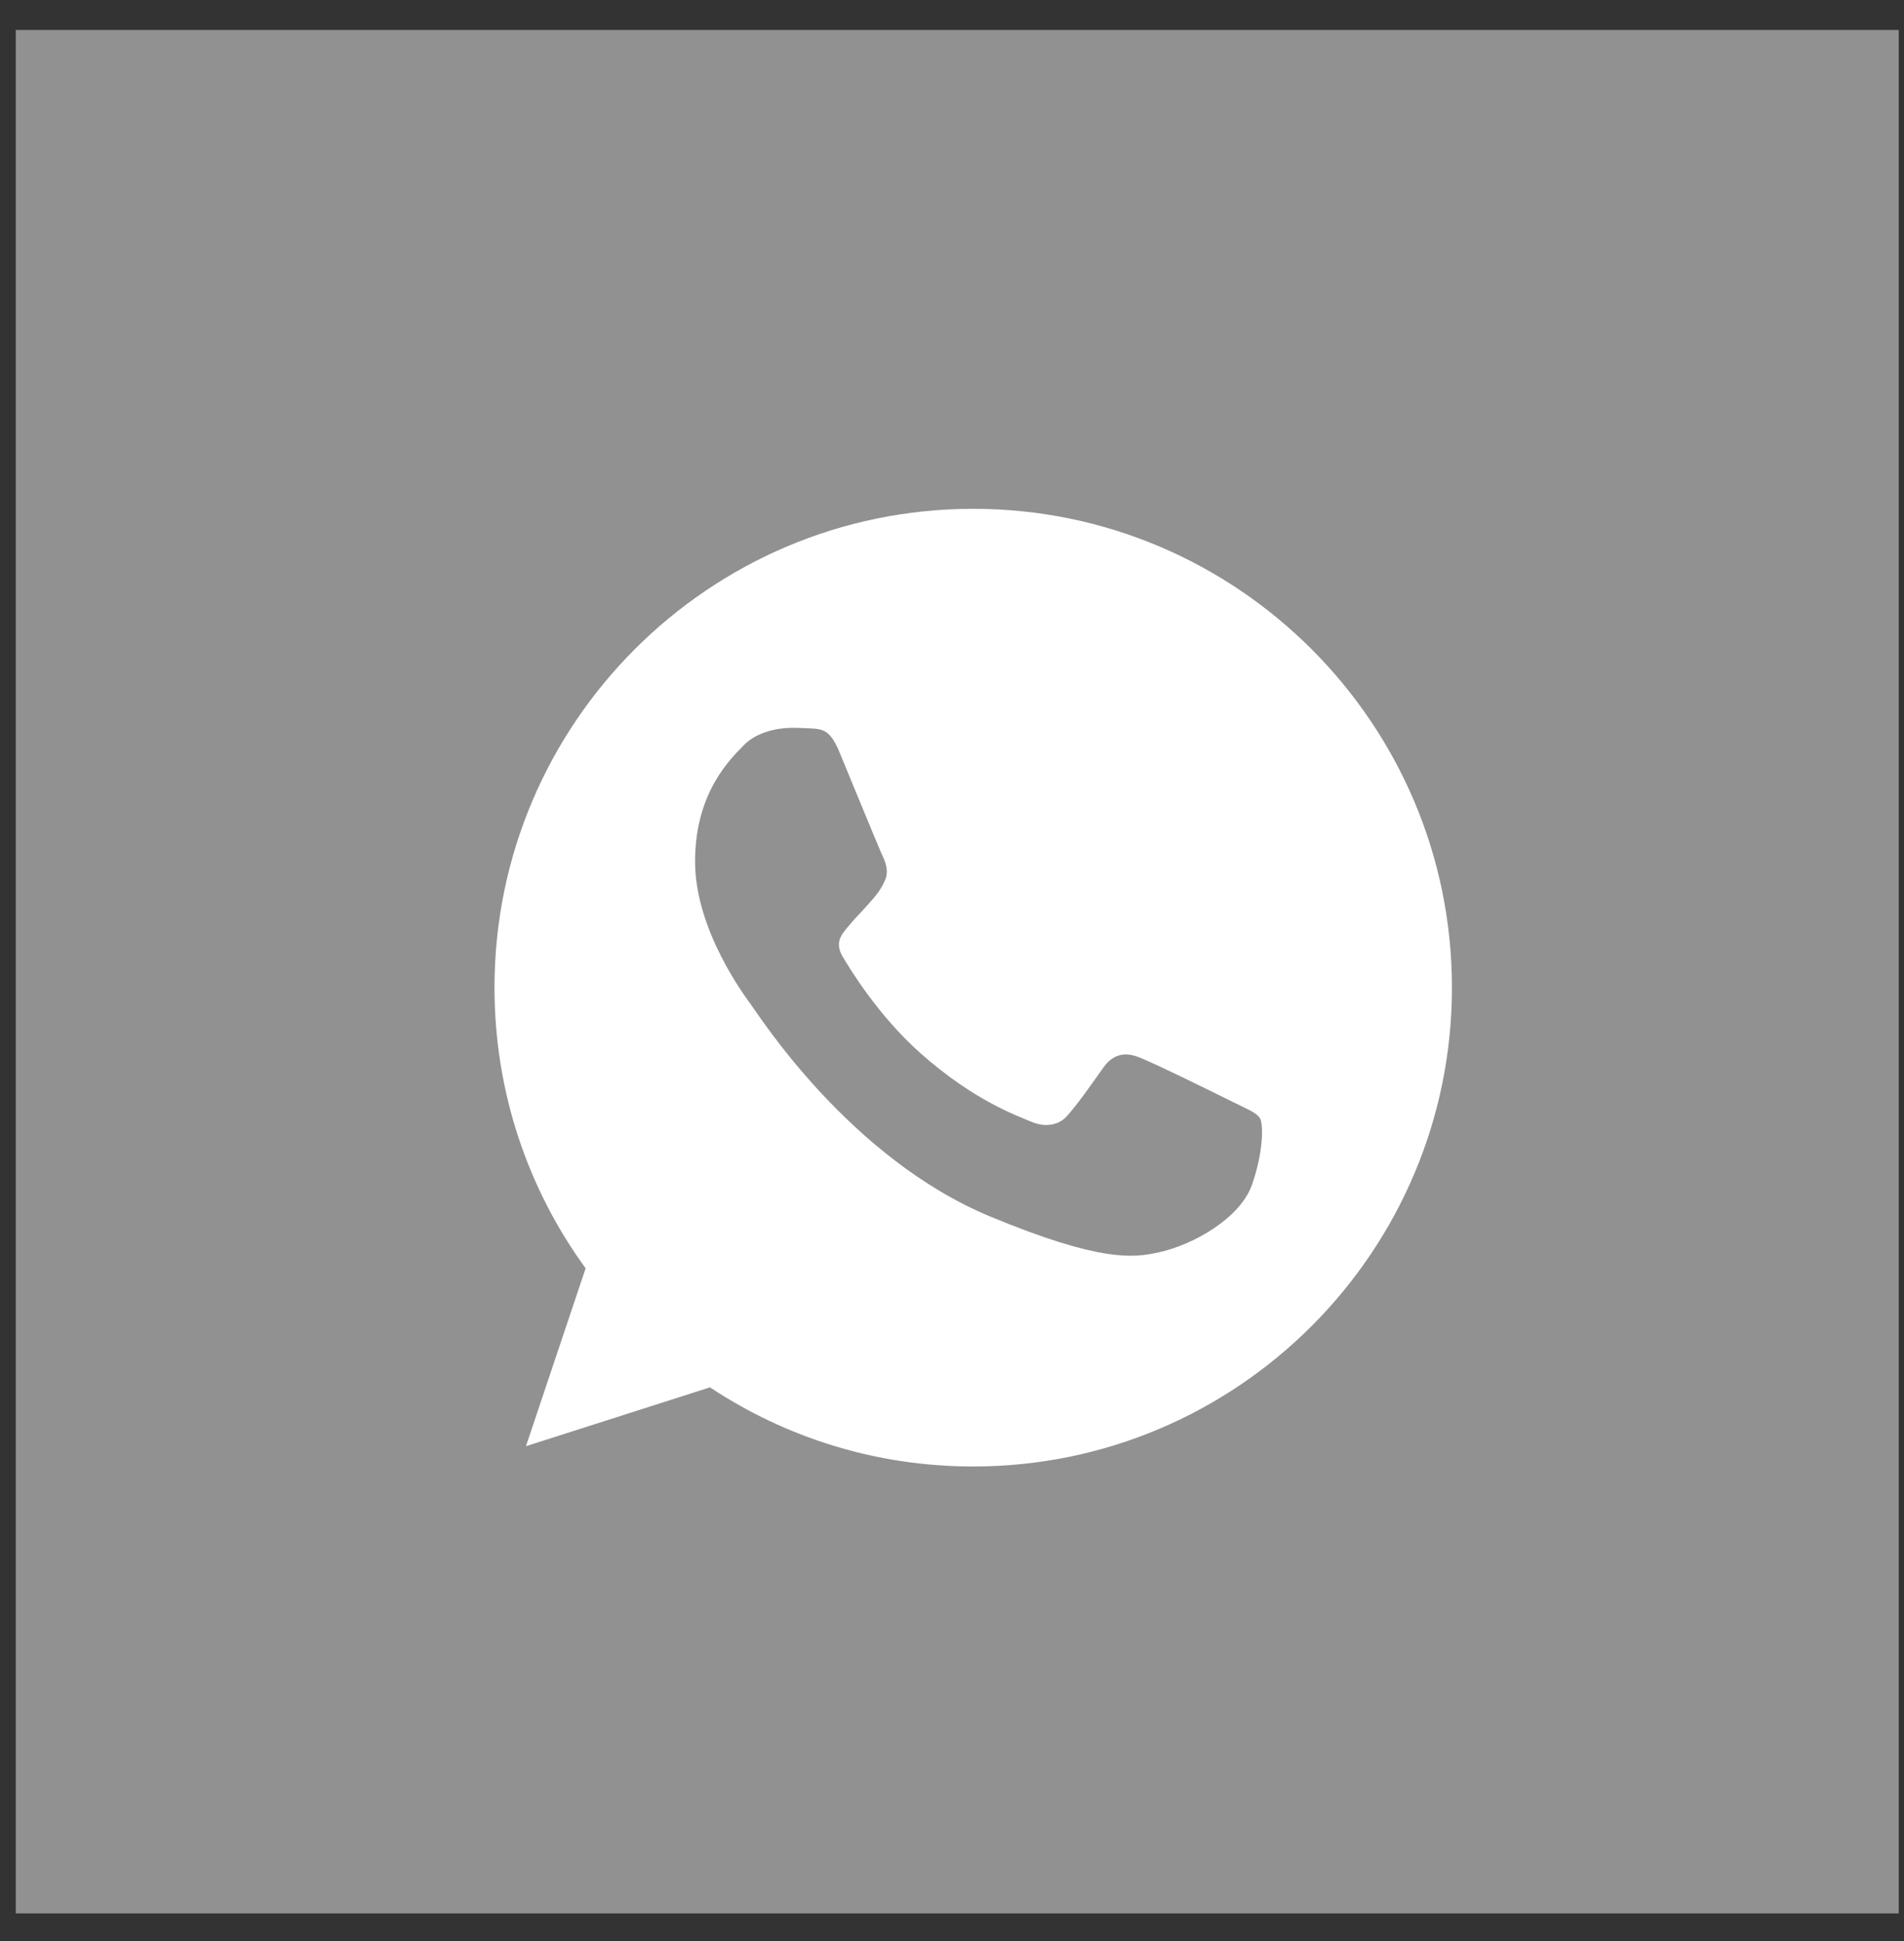 <svg width="52" height="53" viewBox="0 0 52 53" fill="none" xmlns="http://www.w3.org/2000/svg">
<rect x="0" y="0" width="52" height="53" fill="#333333" stroke="none"/>
<rect opacity="0.46" x="0.43" y="0.818" width="51.427" height="51.427" fill="white"/>
<g clip-path="url(#clip0_126_544)">
<path d="M26.582 13.893H26.576C19.367 13.893 13.505 19.756 13.505 26.967C13.505 29.827 14.426 32.478 15.994 34.631L14.364 39.488L19.39 37.881C21.457 39.251 23.923 40.042 26.582 40.042C33.791 40.042 39.654 34.176 39.654 26.967C39.654 19.758 33.791 13.893 26.582 13.893ZM34.19 32.356C33.875 33.246 32.623 33.985 31.624 34.201C30.941 34.346 30.049 34.462 27.045 33.217C23.203 31.625 20.728 27.721 20.535 27.467C20.351 27.214 18.983 25.4 18.983 23.524C18.983 21.648 19.936 20.734 20.32 20.342C20.635 20.02 21.156 19.873 21.657 19.873C21.818 19.873 21.964 19.881 22.095 19.887C22.479 19.904 22.672 19.927 22.925 20.533C23.24 21.293 24.008 23.169 24.1 23.362C24.193 23.555 24.286 23.816 24.155 24.07C24.033 24.331 23.925 24.447 23.732 24.669C23.539 24.892 23.356 25.062 23.163 25.3C22.987 25.508 22.788 25.73 23.01 26.114C23.232 26.49 24 27.744 25.131 28.75C26.591 30.049 27.774 30.465 28.197 30.641C28.513 30.772 28.888 30.741 29.119 30.496C29.411 30.18 29.773 29.657 30.14 29.142C30.402 28.773 30.732 28.727 31.078 28.858C31.431 28.981 33.3 29.904 33.684 30.095C34.068 30.288 34.321 30.38 34.414 30.541C34.506 30.703 34.506 31.463 34.19 32.356Z" fill="white"/>
</g>
<defs>
<clipPath id="clip0_126_544">
<rect width="26.149" height="26.149" fill="white" transform="translate(13.505 13.893)"/>
</clipPath>
</defs>
</svg>
